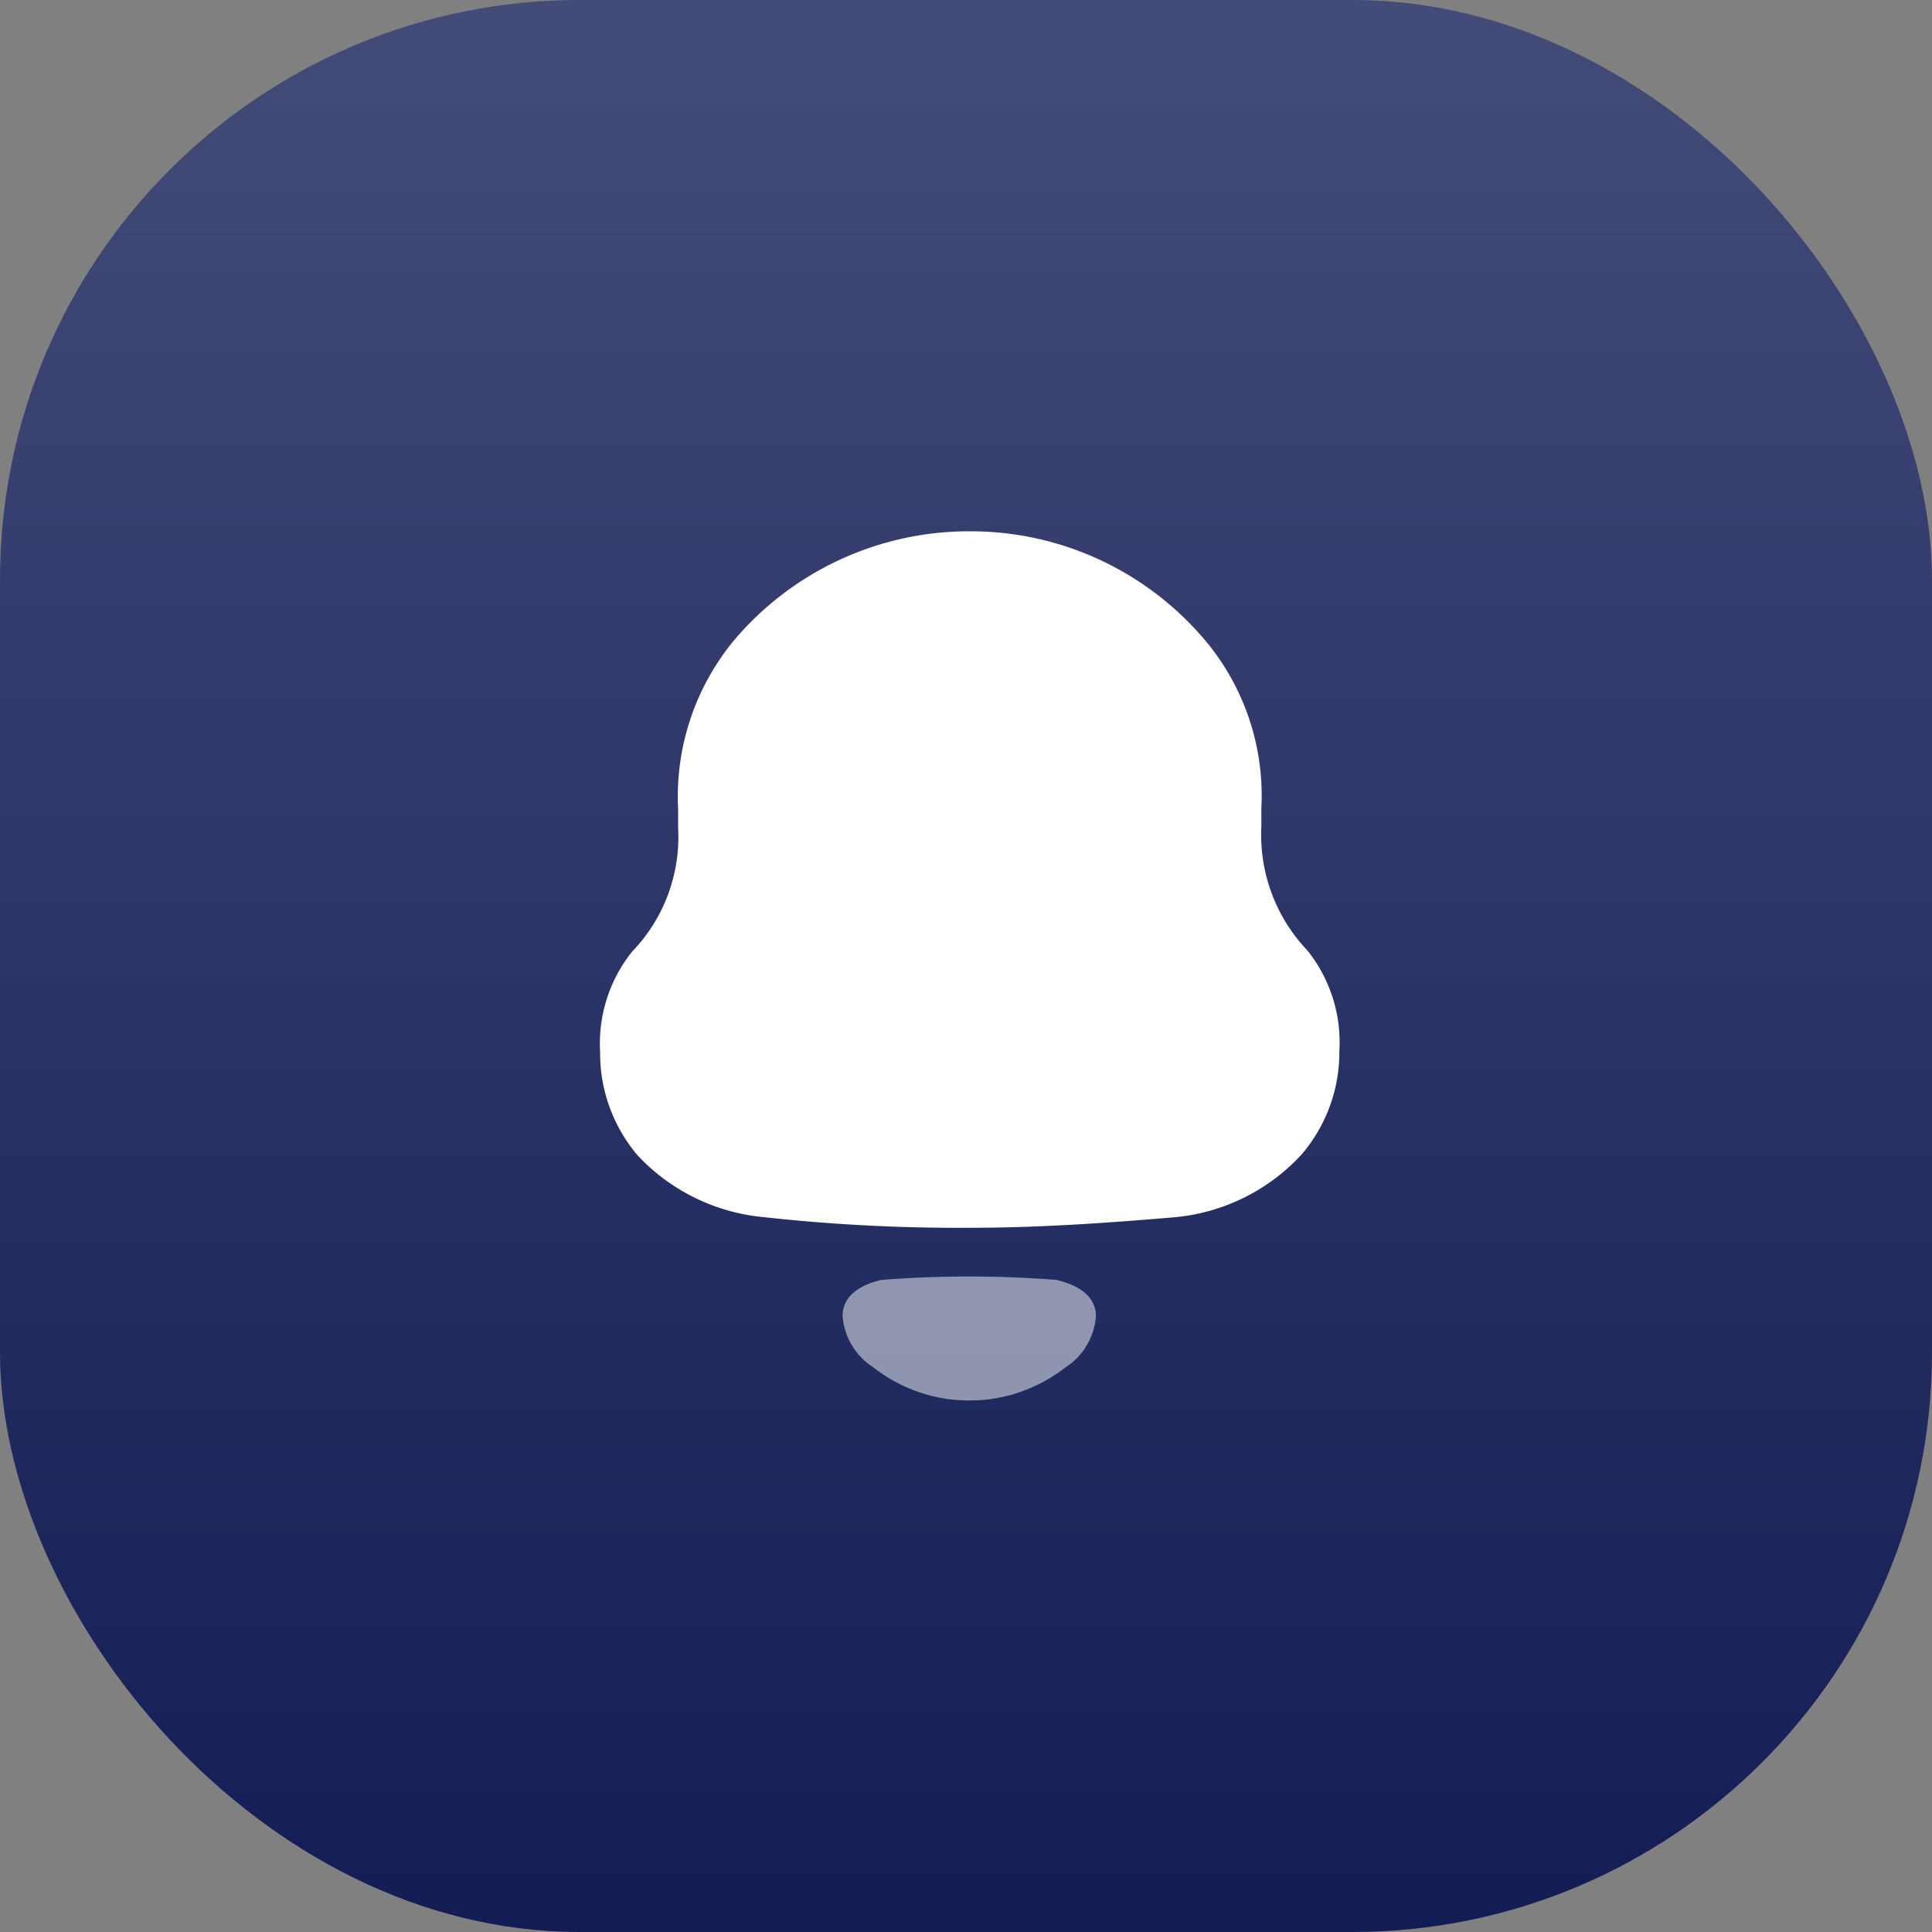<svg xmlns="http://www.w3.org/2000/svg" xmlns:xlink="http://www.w3.org/1999/xlink" viewBox="0 0 80 80"><rect x="0" y="0" width="80" height="80" fill="#808080" stroke="none"/><defs><style>.cls-1{fill:url(#linear-gradient);}.cls-2,.cls-3{fill:#fff;}.cls-3{isolation:isolate;opacity:0.5;}</style><linearGradient id="linear-gradient" x1="40" y1="80" x2="40" gradientUnits="userSpaceOnUse"><stop offset="0" stop-color="#131d55"/><stop offset="1" stop-color="#434b78"/></linearGradient></defs><g id="Layer_2" data-name="Layer 2"><g id="Layer_1-2" data-name="Layer 1"><g id="Group_1752" data-name="Group 1752"><rect id="Rectangle_569-3" data-name="Rectangle 569-3" class="cls-1" width="80" height="80" rx="24"/><g id="Iconly_Bulk_Notification" data-name="Iconly Bulk Notification"><g id="Notification"><path id="Fill_1-59" data-name="Fill 1-59" class="cls-2" d="M54.14,39.36a6.93,6.93,0,0,1-1.91-5.12v-.77a10,10,0,0,0-2.16-6.75A12.69,12.69,0,0,0,40.23,22h-.16a12.74,12.74,0,0,0-9.68,4.52,10.16,10.16,0,0,0-2.31,7v.77a6.84,6.84,0,0,1-1.91,5.12,6.09,6.09,0,0,0-1.32,4.16,6.51,6.51,0,0,0,1.56,4.28,8.18,8.18,0,0,0,5.22,2.55,73.62,73.62,0,0,0,8.53.44c2.86,0,5.7-.2,8.52-.44A8.15,8.15,0,0,0,53.9,47.8a6.51,6.51,0,0,0,1.56-4.28,6.09,6.09,0,0,0-1.32-4.16"/><path id="Fill_4-31" data-name="Fill 4-31" class="cls-3" d="M43.77,53a46.56,46.56,0,0,0-7.28,0c-.77.18-1.6.59-1.6,1.5a2.77,2.77,0,0,0,1.26,2.11h0a6.49,6.49,0,0,0,3.08,1.32,6.93,6.93,0,0,0,1.82,0,6.54,6.54,0,0,0,3.07-1.31h0a2.77,2.77,0,0,0,1.26-2.11c0-.9-.83-1.32-1.6-1.5"/></g></g></g></g></g></svg>